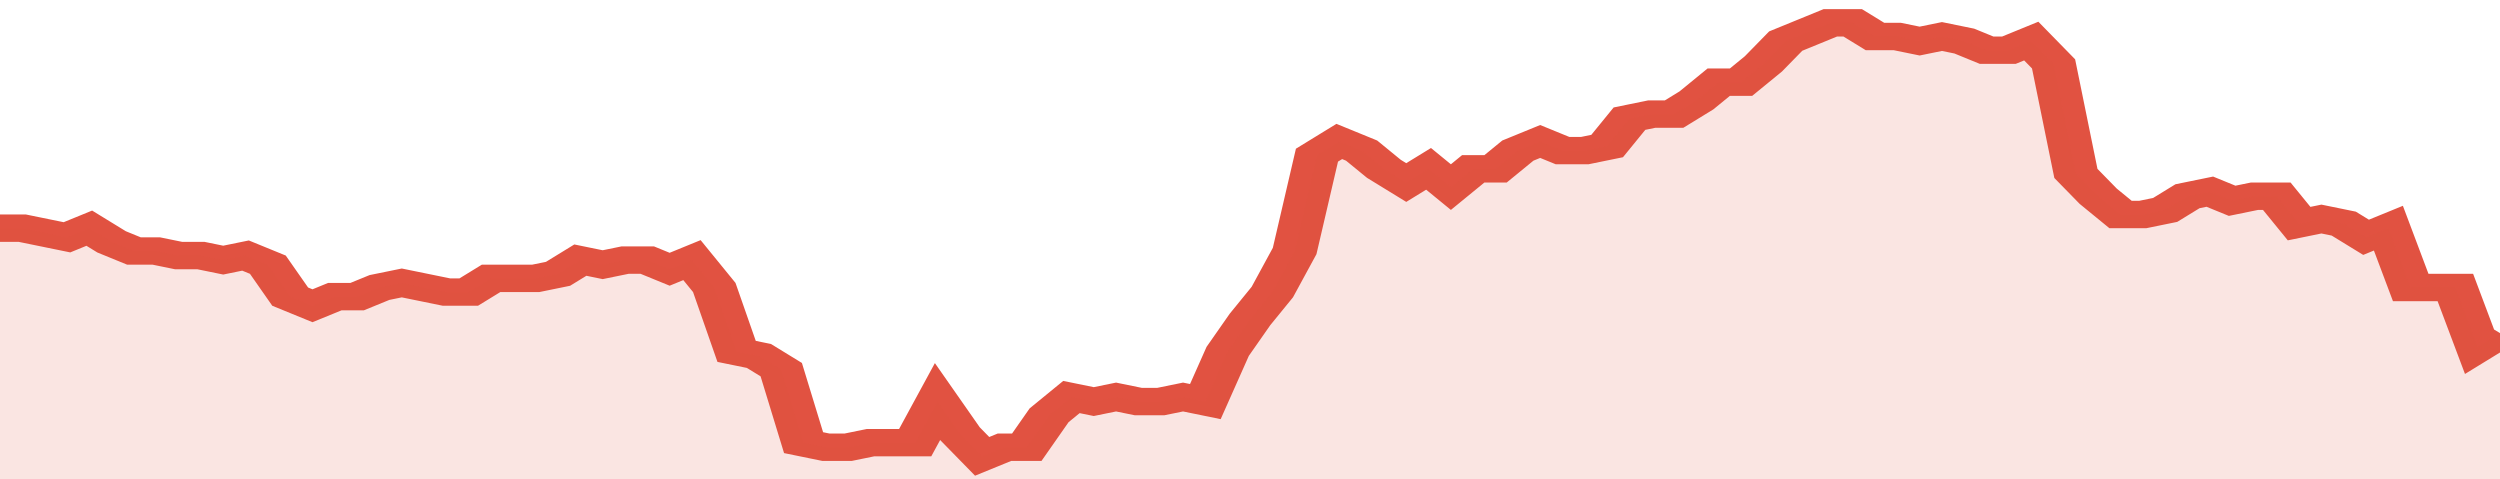<svg xmlns="http://www.w3.org/2000/svg" viewBox="0 0 336 105" width="120" height="23" preserveAspectRatio="none">
				 <polyline fill="none" stroke="#E15241" stroke-width="6" points="0, 50 3, 50 6, 51 9, 52 12, 50 15, 53 18, 55 21, 55 24, 56 27, 56 30, 57 33, 56 36, 58 39, 65 42, 67 45, 65 48, 65 51, 63 54, 62 57, 63 60, 64 63, 64 66, 61 69, 61 72, 61 75, 60 78, 57 81, 58 84, 57 87, 57 90, 59 93, 57 96, 63 99, 77 102, 78 105, 81 108, 97 111, 98 114, 98 117, 97 120, 97 123, 97 126, 88 129, 95 132, 100 135, 98 138, 98 141, 91 144, 87 147, 88 150, 87 153, 88 156, 88 159, 87 162, 88 165, 77 168, 70 171, 64 174, 55 177, 34 180, 31 183, 33 186, 37 189, 40 192, 37 195, 41 198, 37 201, 37 204, 33 207, 31 210, 33 213, 33 216, 32 219, 26 222, 25 225, 25 228, 22 231, 18 234, 18 237, 14 240, 9 243, 7 246, 5 249, 5 252, 8 255, 8 258, 9 261, 8 264, 9 267, 11 270, 11 273, 9 276, 14 279, 38 282, 43 285, 47 288, 47 291, 46 294, 43 297, 42 300, 44 303, 43 306, 43 309, 49 312, 48 315, 49 318, 52 321, 50 324, 63 327, 63 330, 63 333, 76 336, 73 336, 73 "> </polyline>
				 <polygon fill="#E15241" opacity="0.15" points="0, 105 0, 50 3, 50 6, 51 9, 52 12, 50 15, 53 18, 55 21, 55 24, 56 27, 56 30, 57 33, 56 36, 58 39, 65 42, 67 45, 65 48, 65 51, 63 54, 62 57, 63 60, 64 63, 64 66, 61 69, 61 72, 61 75, 60 78, 57 81, 58 84, 57 87, 57 90, 59 93, 57 96, 63 99, 77 102, 78 105, 81 108, 97 111, 98 114, 98 117, 97 120, 97 123, 97 126, 88 129, 95 132, 100 135, 98 138, 98 141, 91 144, 87 147, 88 150, 87 153, 88 156, 88 159, 87 162, 88 165, 77 168, 70 171, 64 174, 55 177, 34 180, 31 183, 33 186, 37 189, 40 192, 37 195, 41 198, 37 201, 37 204, 33 207, 31 210, 33 213, 33 216, 32 219, 26 222, 25 225, 25 228, 22 231, 18 234, 18 237, 14 240, 9 243, 7 246, 5 249, 5 252, 8 255, 8 258, 9 261, 8 264, 9 267, 11 270, 11 273, 9 276, 14 279, 38 282, 43 285, 47 288, 47 291, 46 294, 43 297, 42 300, 44 303, 43 306, 43 309, 49 312, 48 315, 49 318, 52 321, 50 324, 63 327, 63 330, 63 333, 76 336, 73 336, 105 "></polygon>
			</svg>